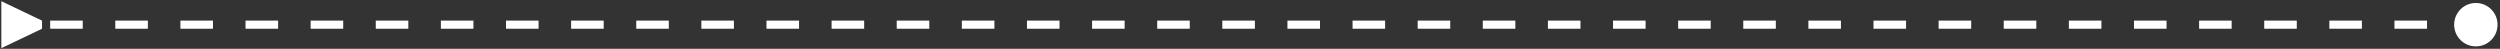 <?xml version="1.0" encoding="UTF-8"?> <svg xmlns="http://www.w3.org/2000/svg" width="256" height="5" viewBox="0 0 256 5" fill="none"><rect x="0" y="0" width="256" height="5" fill="#333333" stroke="none"/><path d="M4.303 2.111L0.137 0.122V4.933L4.303 2.944V2.111ZM251.306 2.527C251.306 3.755 252.301 4.75 253.528 4.75C254.755 4.75 255.75 3.755 255.75 2.527C255.75 1.3 254.755 0.305 253.528 0.305C252.301 0.305 251.306 1.3 251.306 2.527ZM5.138 2.527V2.944H8.472V2.527V2.111H5.138V2.527ZM11.806 2.527V2.944H15.14V2.527V2.111H11.806V2.527ZM18.474 2.527V2.944H21.808V2.527V2.111H18.474V2.527ZM25.142 2.527V2.944H28.477V2.527V2.111H25.142V2.527ZM31.811 2.527V2.944H35.145V2.527V2.111H31.811V2.527ZM38.479 2.527V2.944H41.813V2.527V2.111H38.479V2.527ZM45.147 2.527V2.944H48.481V2.527V2.111H45.147V2.527ZM51.815 2.527V2.944H55.149V2.527V2.111H51.815V2.527ZM58.483 2.527V2.944H61.818V2.527V2.111H58.483V2.527ZM65.152 2.527V2.944H68.486V2.527V2.111H65.152V2.527ZM71.82 2.527V2.944L75.154 2.944V2.527V2.111L71.82 2.111V2.527ZM78.488 2.527V2.944H81.822V2.527V2.111H78.488V2.527ZM85.156 2.527V2.944H88.49V2.527V2.111H85.156V2.527ZM91.824 2.527V2.944H95.159V2.527V2.111H91.824V2.527ZM98.493 2.527V2.944H101.827V2.527V2.111H98.493V2.527ZM105.161 2.527V2.944H108.495V2.527V2.111H105.161V2.527ZM111.829 2.527V2.944H115.163V2.527V2.111H111.829V2.527ZM118.497 2.527V2.944H121.831V2.527V2.111H118.497V2.527ZM125.165 2.527V2.944H128.5V2.527V2.111H125.165V2.527ZM131.834 2.527V2.944H135.168V2.527V2.111H131.834V2.527ZM138.502 2.527V2.944H141.836V2.527V2.111H138.502V2.527ZM145.17 2.527V2.944H148.504V2.527V2.111H145.17V2.527ZM151.838 2.527V2.944H155.172V2.527V2.111H151.838V2.527ZM158.506 2.527V2.944H161.84V2.527V2.111H158.506V2.527ZM165.175 2.527V2.944H168.509V2.527V2.111H165.175V2.527ZM171.843 2.527V2.944H175.177V2.527V2.111H171.843V2.527ZM178.511 2.527V2.944H181.845V2.527V2.111H178.511V2.527ZM185.179 2.527V2.944H188.513V2.527V2.111H185.179V2.527ZM191.847 2.527V2.944H195.181V2.527V2.111H191.847V2.527ZM198.515 2.527V2.944H201.85V2.527V2.111H198.515V2.527ZM205.184 2.527V2.944H208.518V2.527V2.111H205.184V2.527ZM211.852 2.527V2.944H215.186V2.527V2.111H211.852V2.527ZM218.52 2.527V2.944H221.854V2.527V2.111H218.52V2.527ZM225.188 2.527V2.944H228.522V2.527V2.111H225.188V2.527ZM231.856 2.527V2.944H235.19V2.527V2.111H231.856V2.527ZM238.525 2.527V2.944H241.859V2.527V2.111H238.525V2.527ZM245.193 2.527V2.944H248.527V2.527V2.111H245.193V2.527ZM251.861 2.527V2.944H253.528V2.527V2.111H251.861V2.527Z" fill="white"></path></svg> 